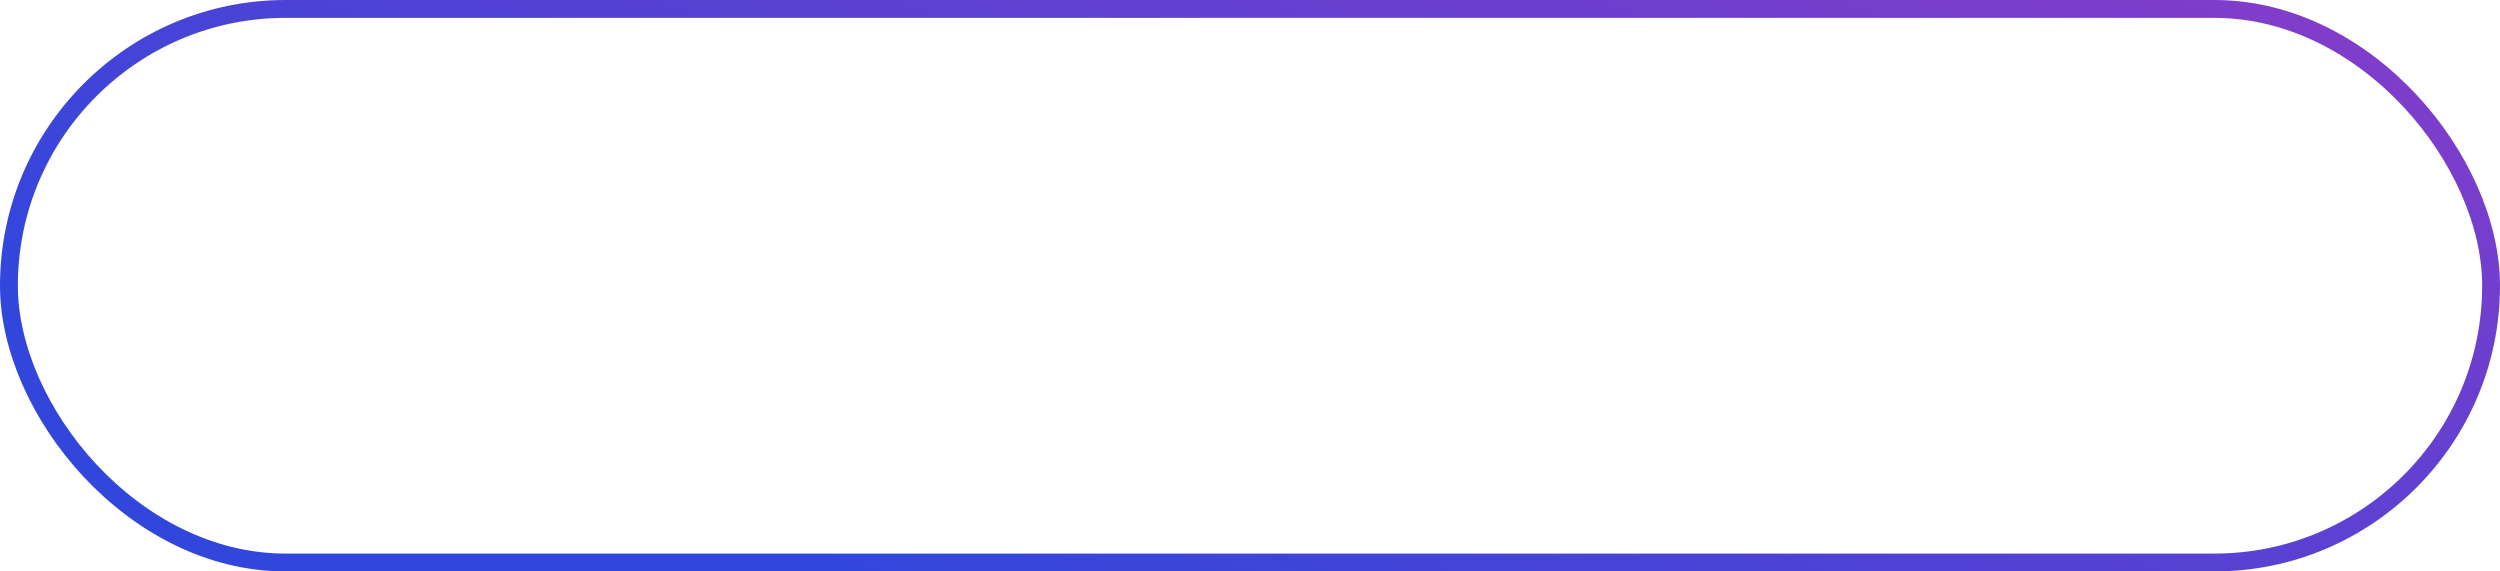<?xml version="1.0" encoding="UTF-8"?> <svg xmlns="http://www.w3.org/2000/svg" width="140" height="32" viewBox="0 0 140 32" fill="none"><rect x="0.5" y="0.5" width="139" height="31" rx="15.5" stroke="url(#paint0_linear_107_104)"></rect><defs><linearGradient id="paint0_linear_107_104" x1="140" y1="0" x2="111.792" y2="74.39" gradientUnits="userSpaceOnUse"><stop stop-color="#863CC8"></stop><stop offset="0.795" stop-color="#3246DC"></stop><stop offset="1" stop-color="#3246DC"></stop></linearGradient></defs></svg> 